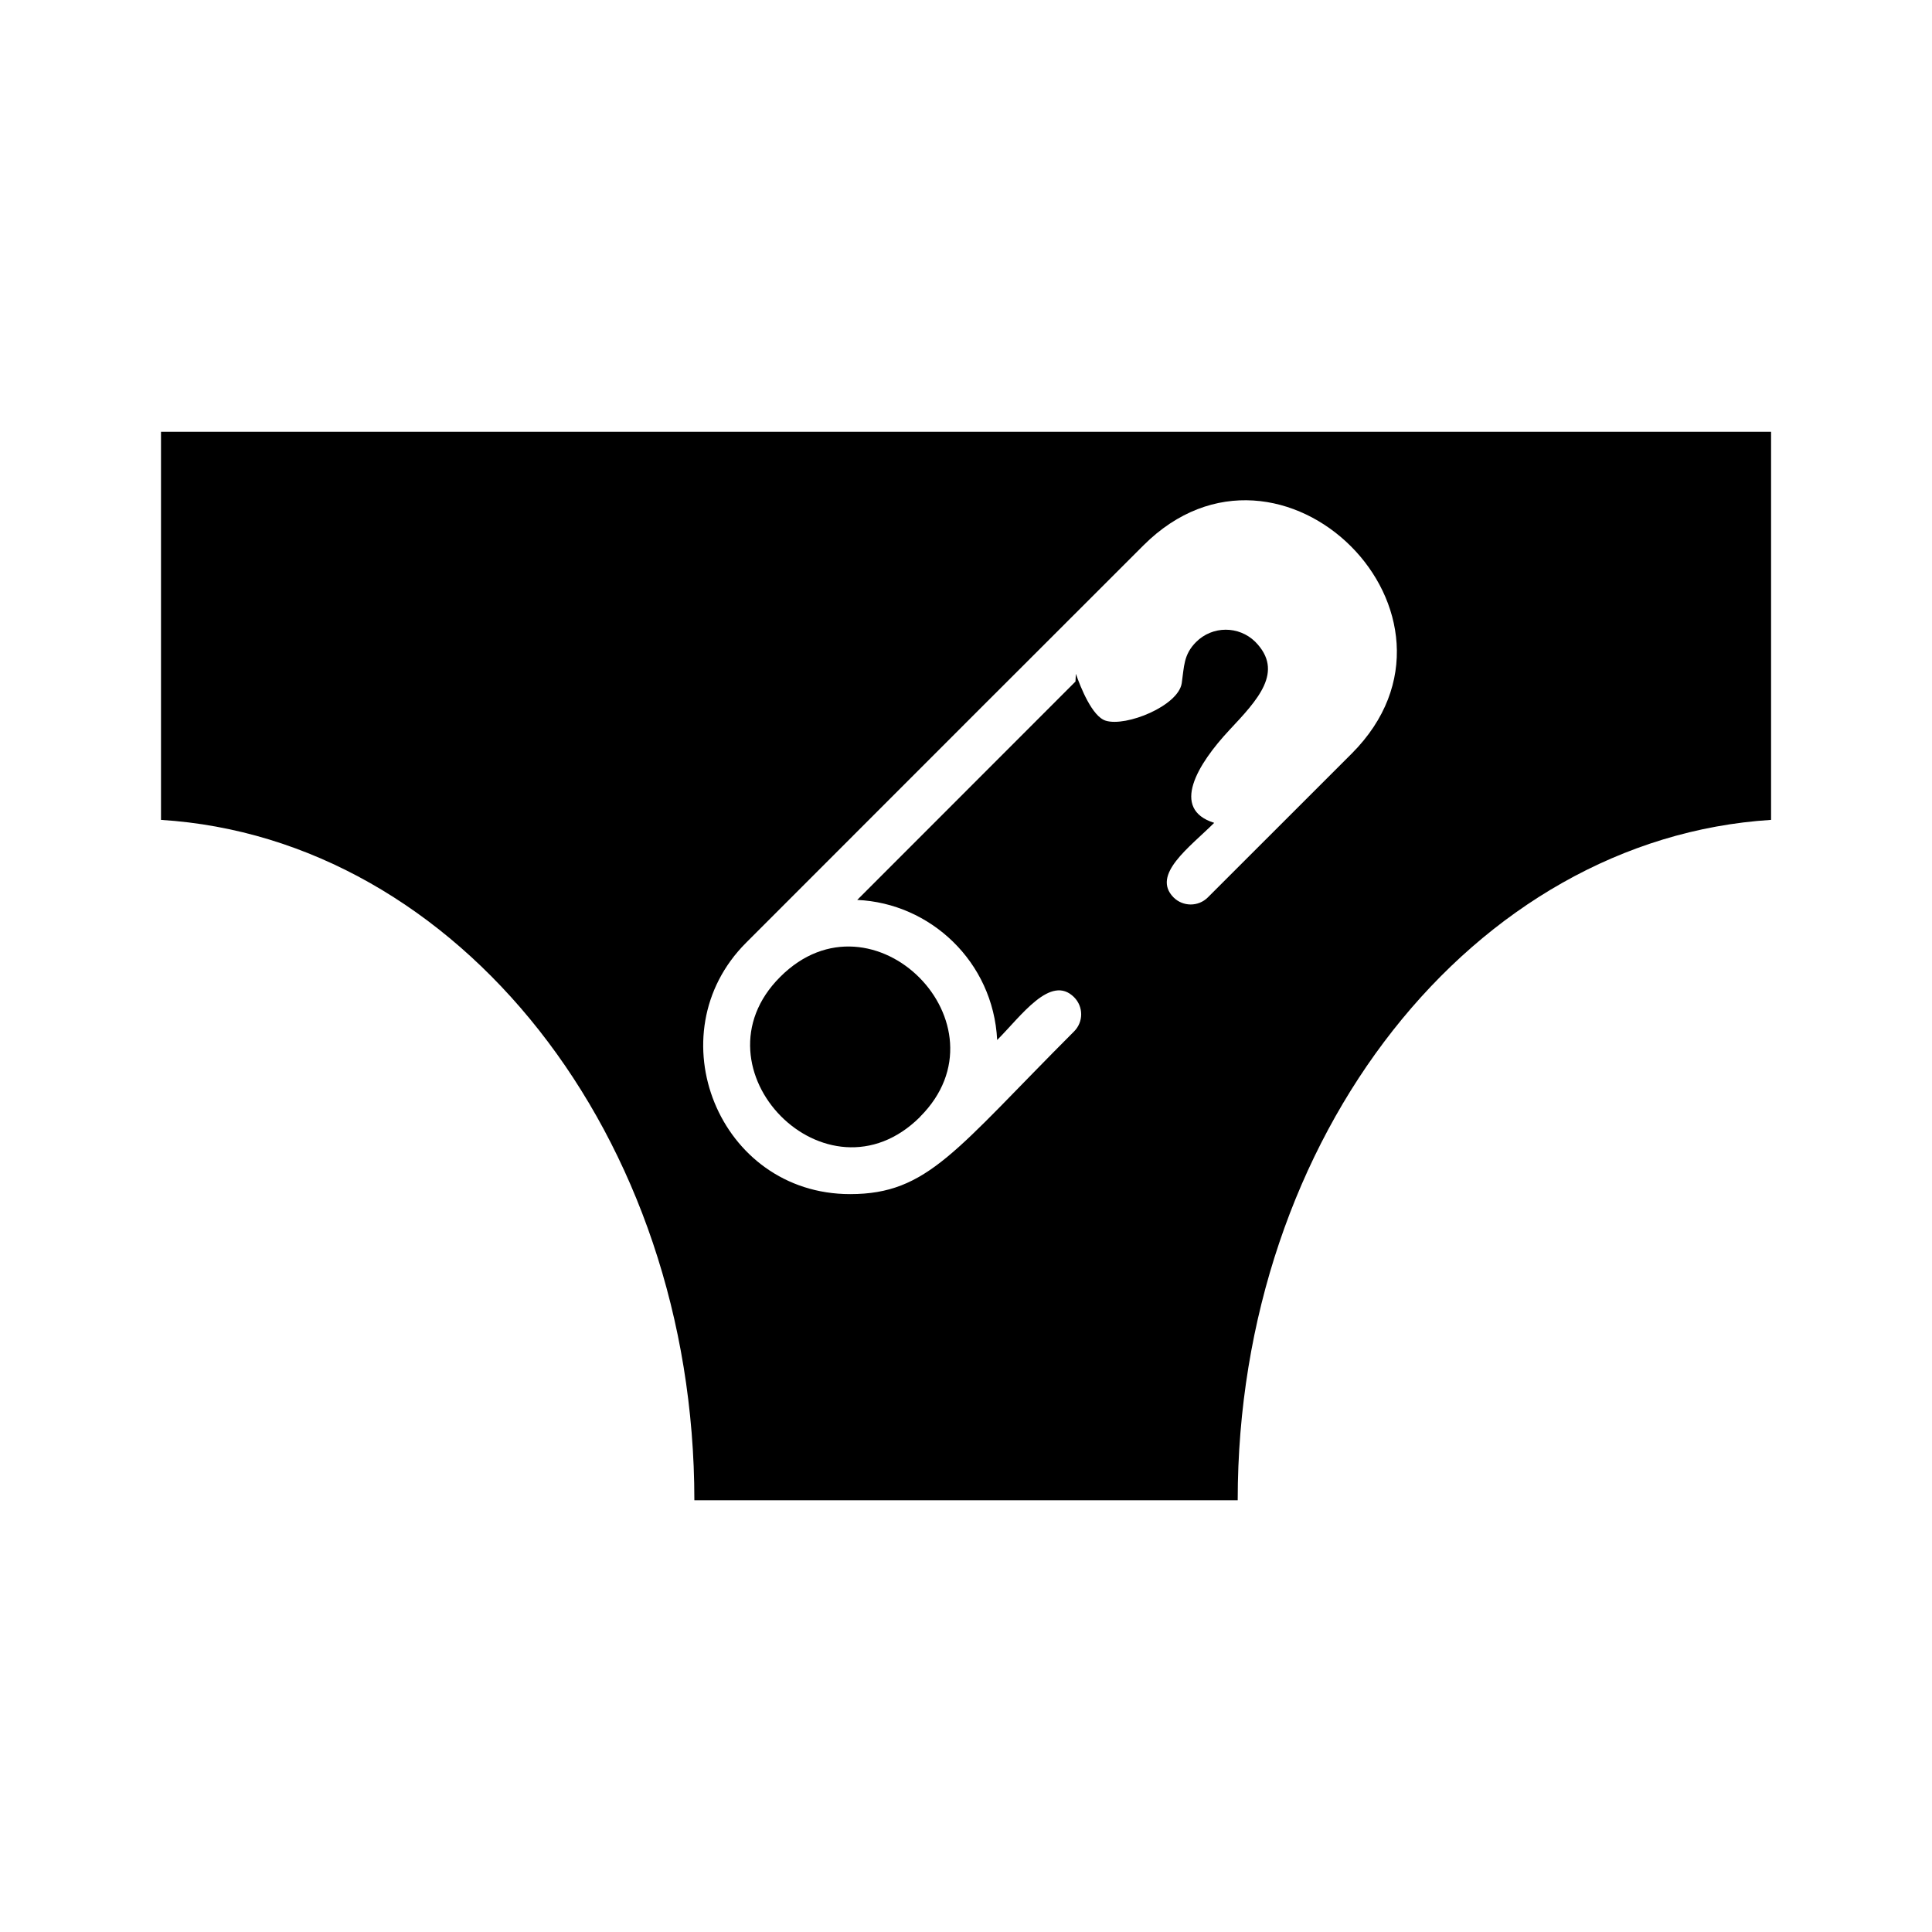 <svg fill="currentColor" id="icones-serveis" xmlns="http://www.w3.org/2000/svg" viewBox="0 0 30 30"><path d="M12.115,15.169c-1.423,1.42,.722,3.618,2.172,2.174v-.002c1.429-1.427-.734-3.612-2.172-2.172Z"/><path d="M2.5,6.705v6.026c4.613,.29,8.282,4.901,8.282,10.565h8.437c0-5.663,3.669-10.274,8.282-10.565V6.705H2.5Zm18.489,4.997c-1.821,1.82-1.332,1.332-2.235,2.234-.146,.145-.383,.145-.53,0-.352-.354,.251-.781,.63-1.159-.685-.214-.257-.913,.235-1.44,.442-.472,.858-.91,.402-1.372-.255-.25-.665-.25-.919,.005-.195,.196-.184,.38-.222,.639-.055,.353-.864,.68-1.18,.582-.211-.064-.391-.519-.464-.728l-.006,.12c-.372,.373-2.937,2.939-3.389,3.391,1.13,.05,2.112,.955,2.173,2.175,.372-.372,.831-1.029,1.195-.664,.146,.147,.146,.383,0,.53-1.841,1.841-2.268,2.527-3.478,2.527-2.043,0-3.034-2.485-1.616-3.903,11.469-11.474-1.094,1.094,6.17-6.17,2.137-2.136,5.373,1.091,3.234,3.233Z"/></svg>